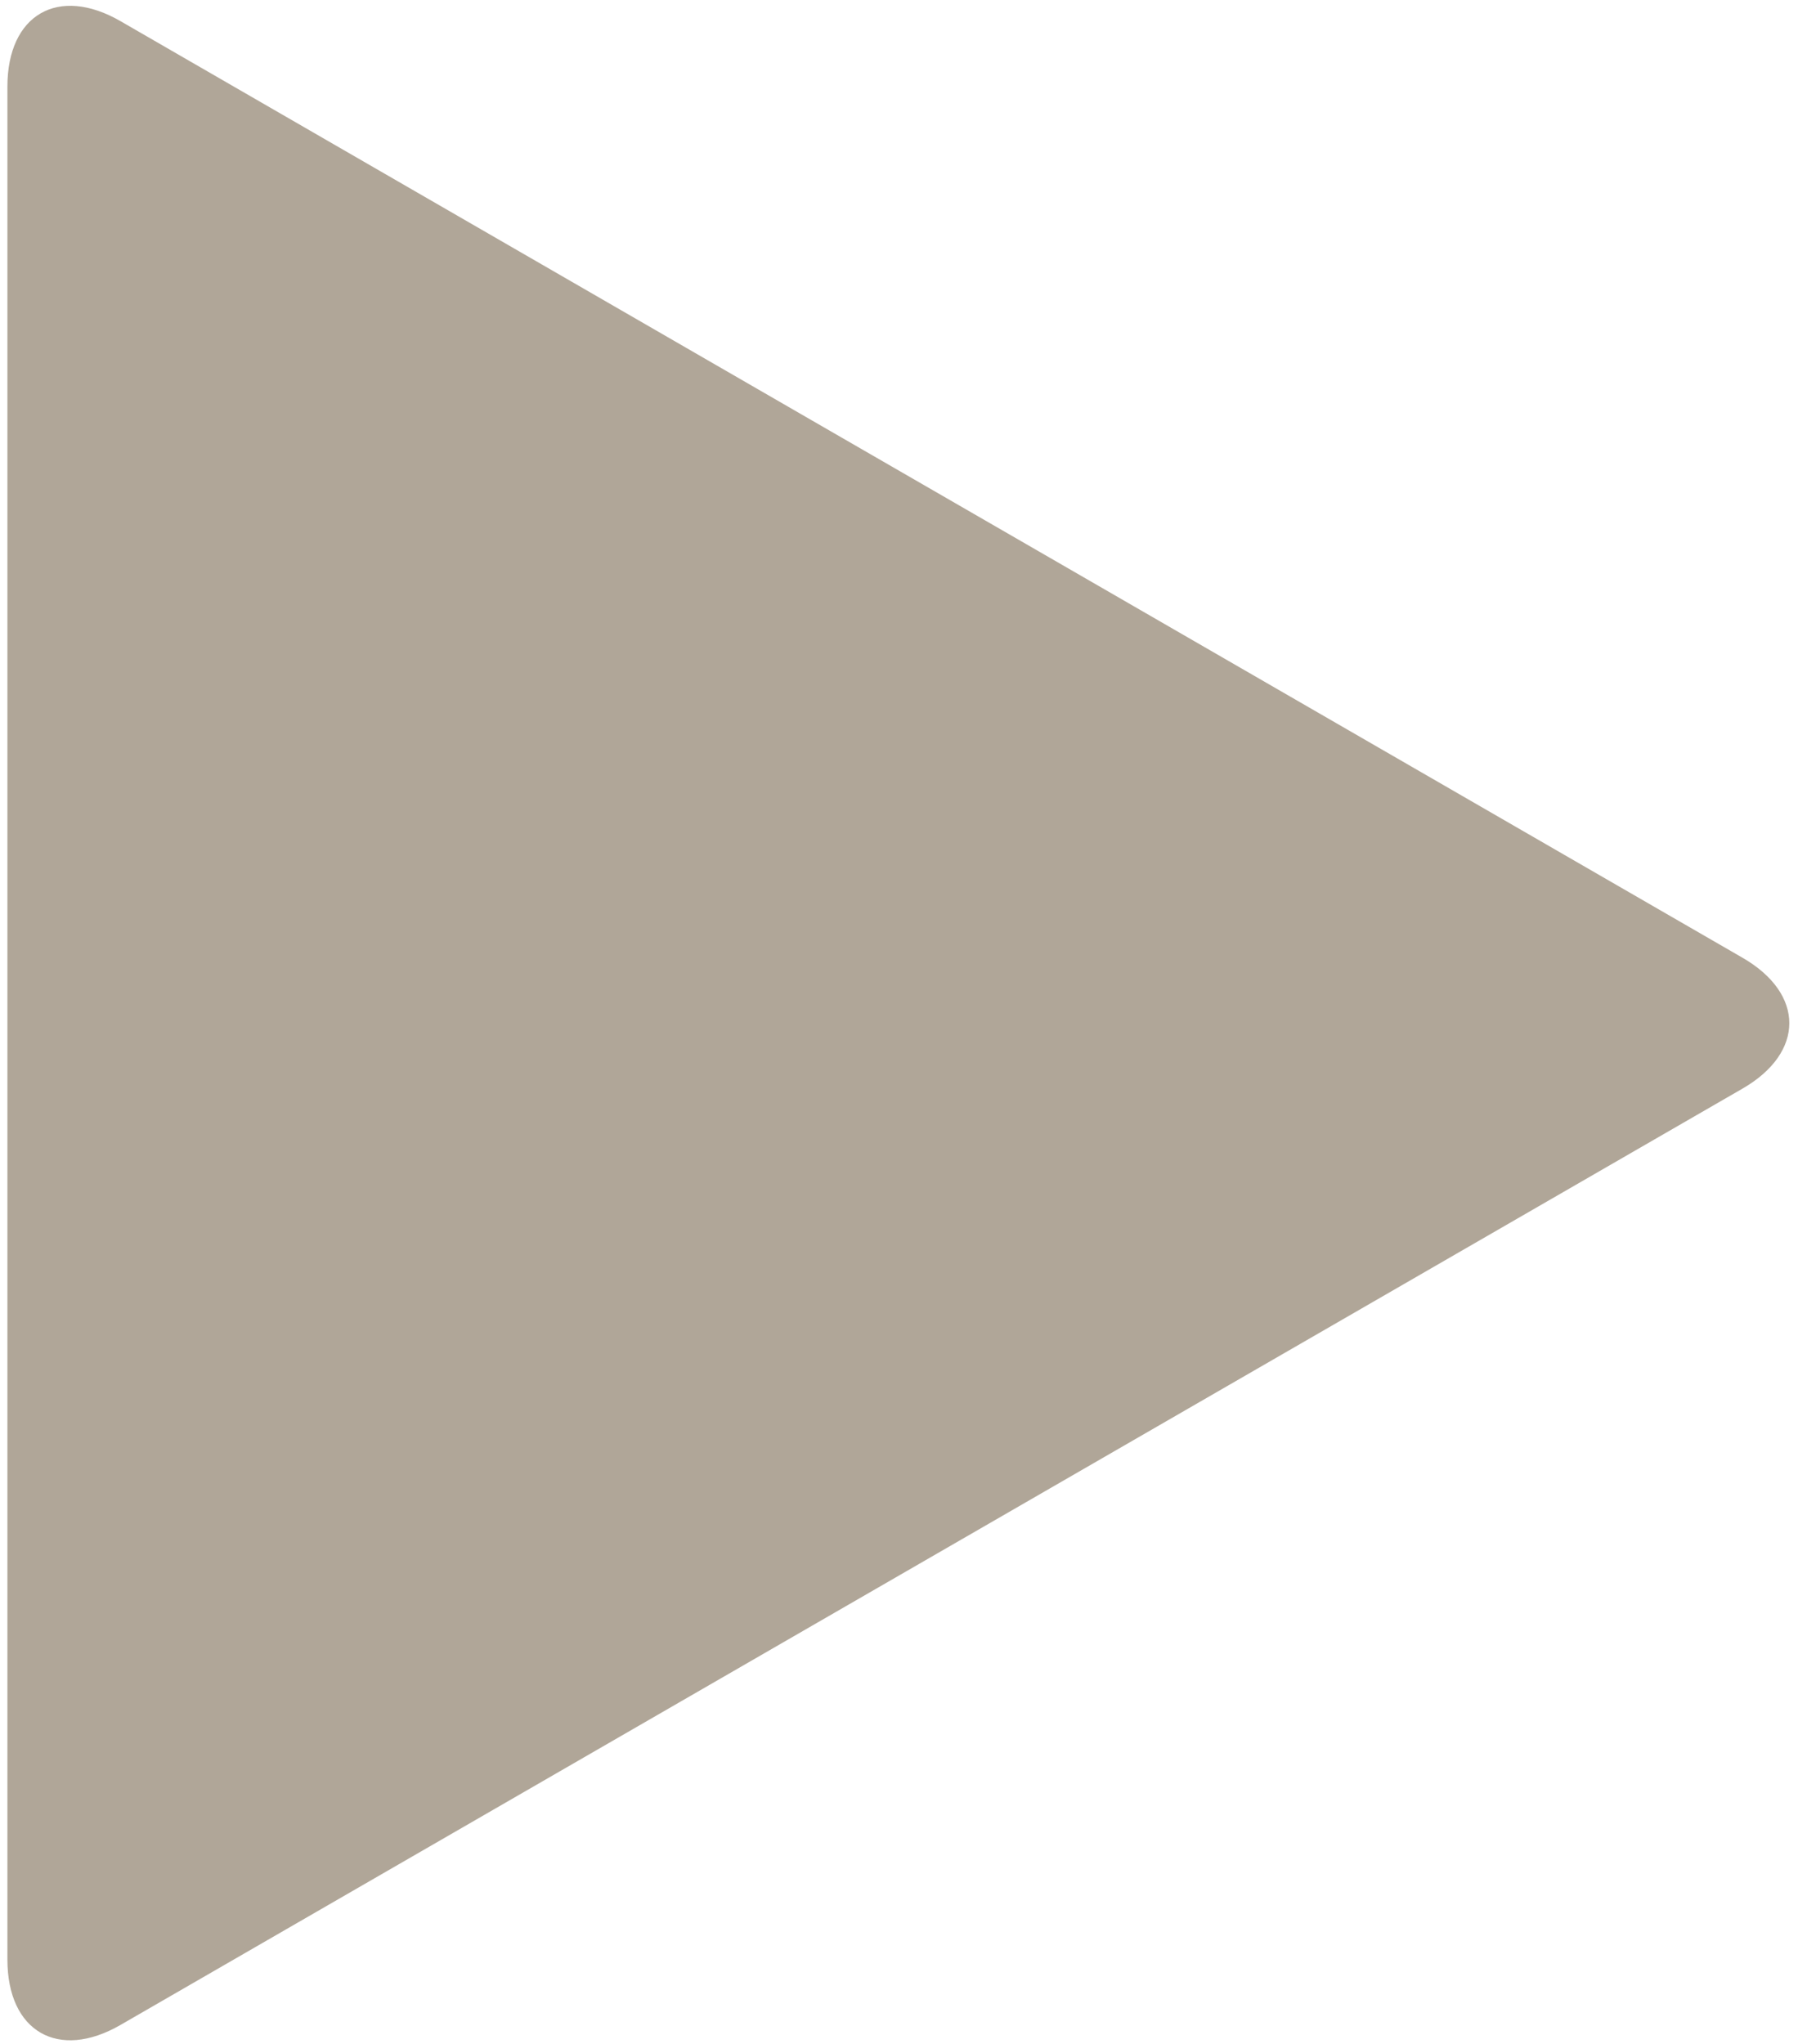 <?xml version="1.0" encoding="utf-8"?>
<!-- Generator: Adobe Illustrator 27.8.0, SVG Export Plug-In . SVG Version: 6.00 Build 0)  -->
<svg version="1.1" xmlns="http://www.w3.org/2000/svg" xmlns:xlink="http://www.w3.org/1999/xlink" x="0px" y="0px"
	 viewBox="0 0 70.38 80.01" style="enable-background:new 0 0 70.38 80.01;" xml:space="preserve">
<style type="text/css">
	.st0{fill:#B0A698;}
</style>
<g id="Calque_2">
</g>
<g id="Calque_3">
</g>
<g id="Calque_4">
	<g>
		<path class="st0" d="M68.21,37.49c2.44,1.41,2.44,3.71,0,5.12L40.89,58.38c-2.44,1.41-6.43,3.71-8.87,5.12L4.72,79.26
			c-2.44,1.41-4.43,0.26-4.43-2.56V45.16c0-2.82,0-7.42,0-10.24V3.39c0-2.82,1.99-3.97,4.43-2.56L32.03,16.6
			c2.44,1.41,6.43,3.71,8.87,5.12L68.21,37.49z"/>
	</g>
</g>
</svg>
